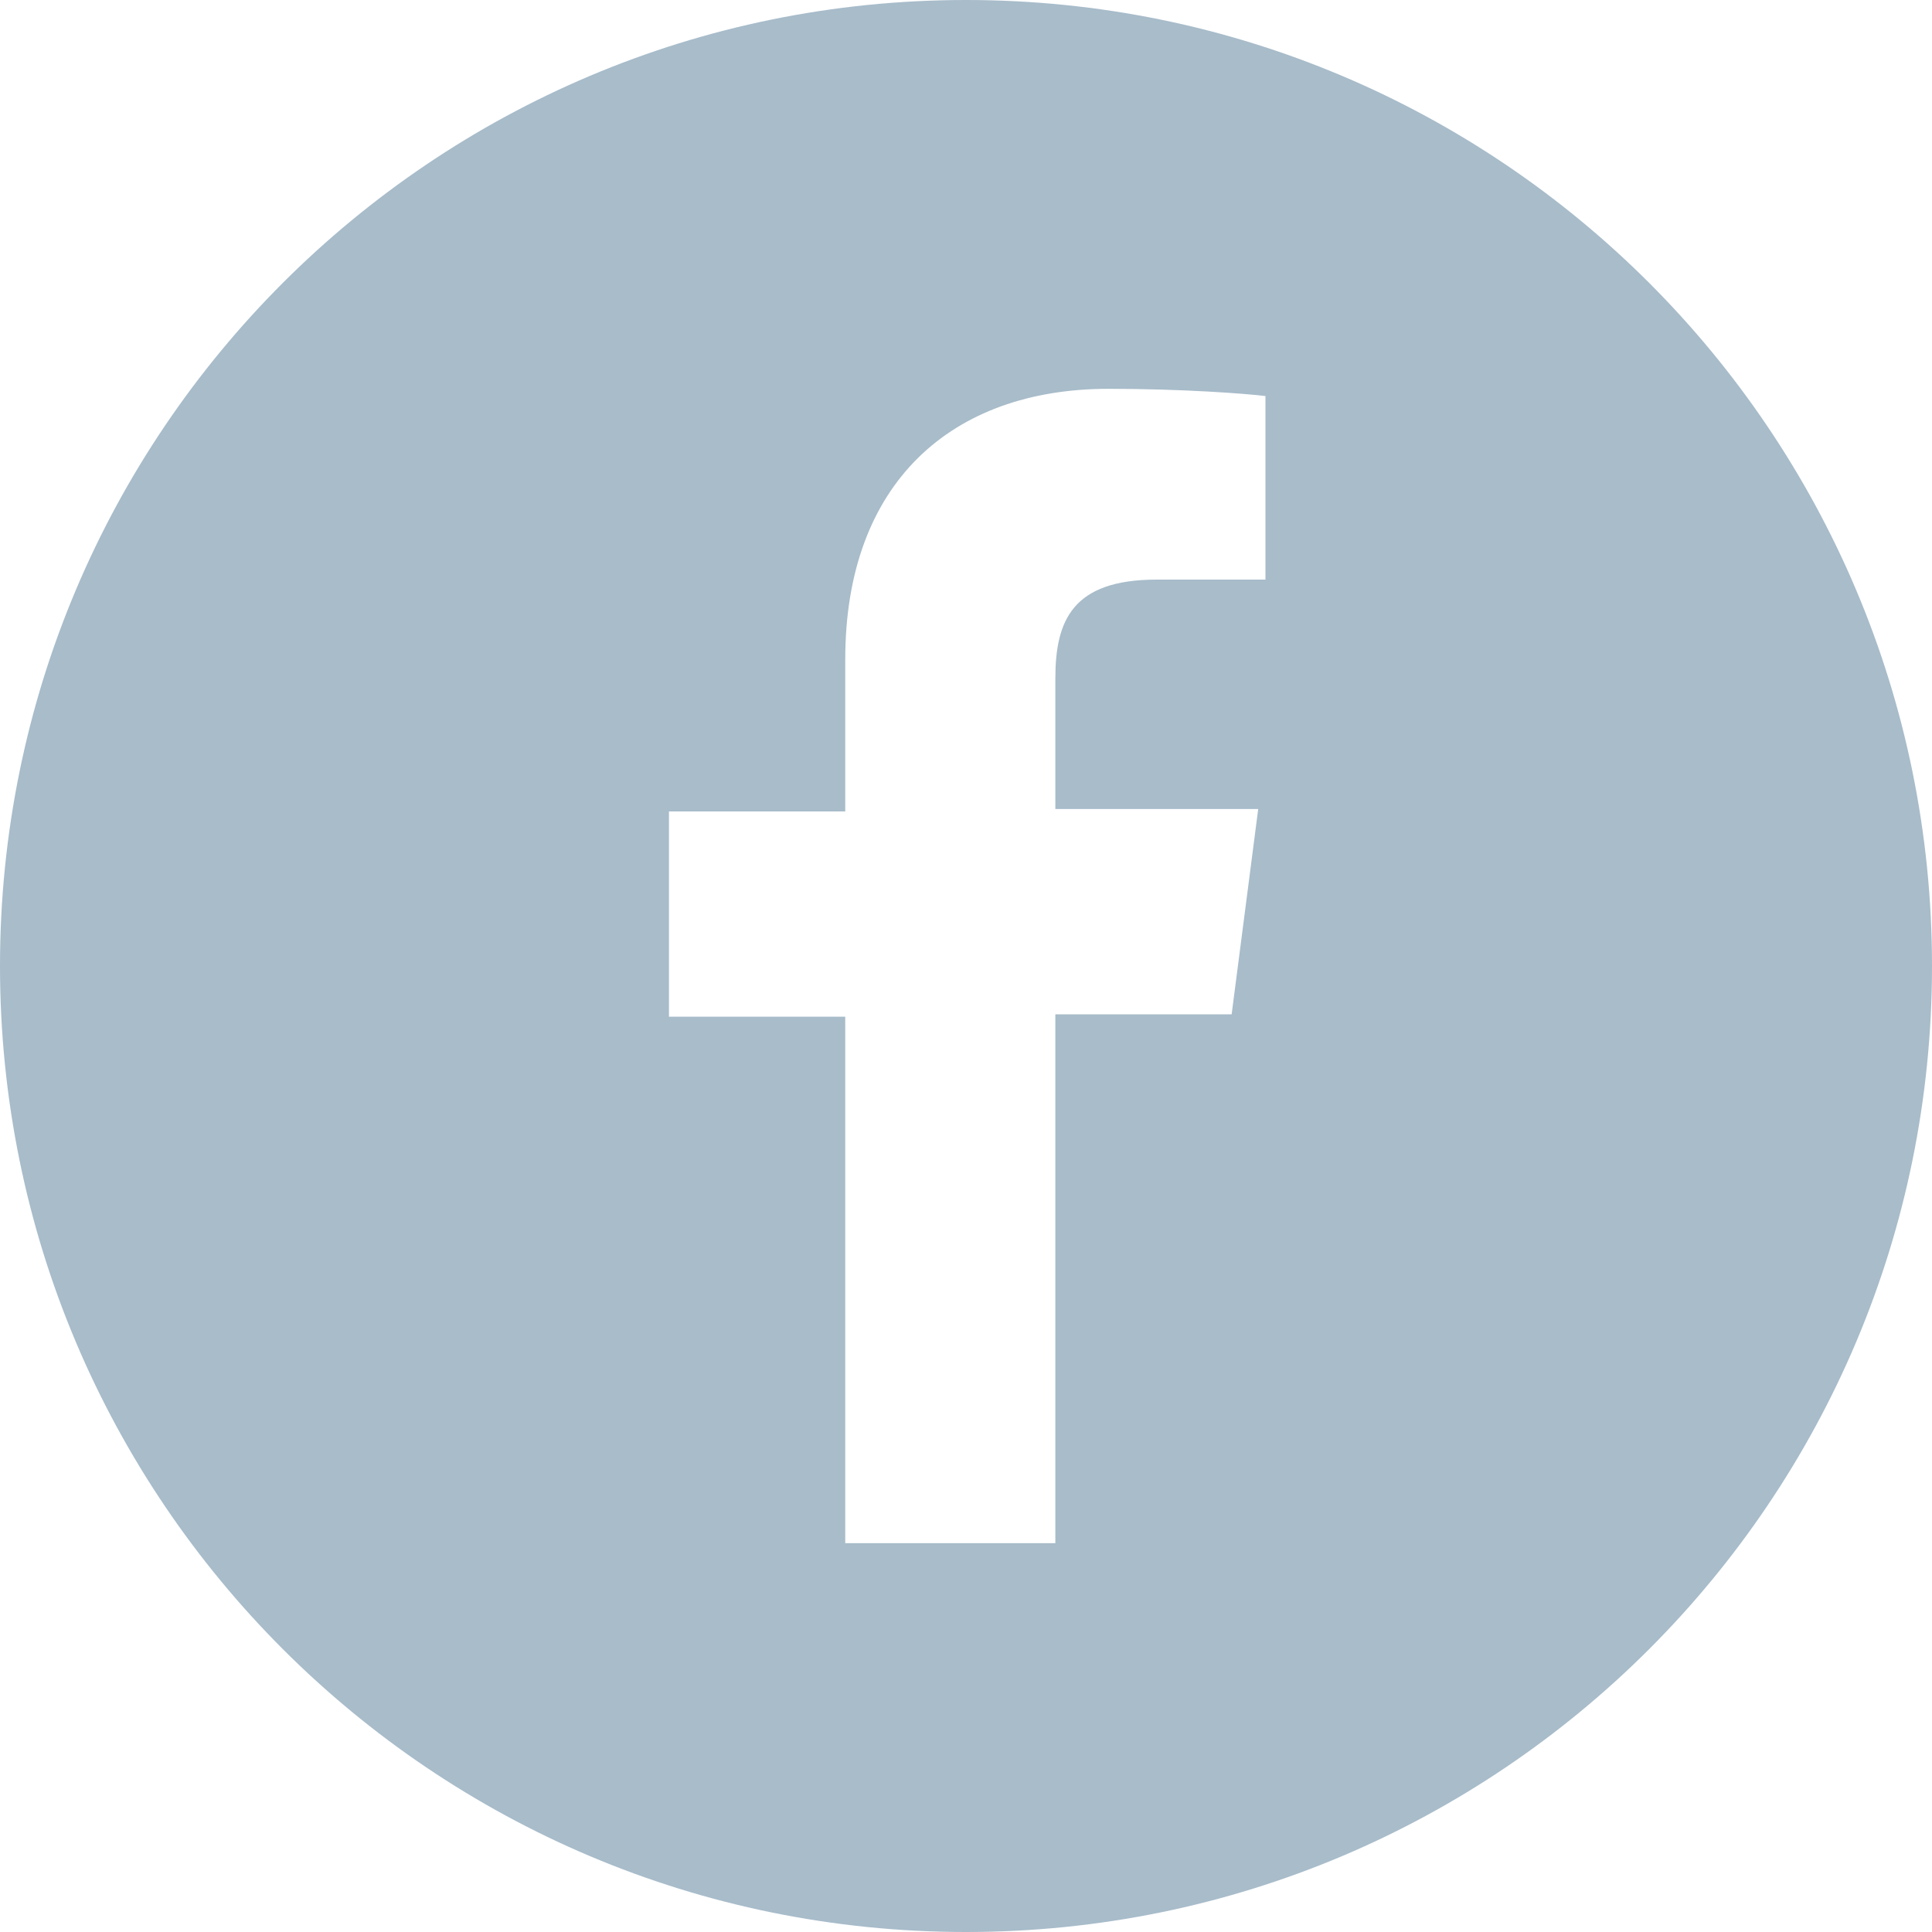 <?xml version="1.0" encoding="UTF-8"?>
<!DOCTYPE svg PUBLIC "-//W3C//DTD SVG 1.1//EN" "http://www.w3.org/Graphics/SVG/1.1/DTD/svg11.dtd">
<!-- Creator: CorelDRAW X6 -->
<svg xmlns="http://www.w3.org/2000/svg" xml:space="preserve" width="8mm" height="8mm" version="1.1" style="shape-rendering:geometricPrecision; text-rendering:geometricPrecision; image-rendering:optimizeQuality; fill-rule:evenodd; clip-rule:evenodd"
viewBox="0 0 800 800"
 xmlns:xlink="http://www.w3.org/1999/xlink">
 <defs>
  <style type="text/css">
   <![CDATA[
    .fil0 {fill:#A8BCCA}
   ]]>
  </style>
 </defs>
 <g id="Layer_x0020_1">
  <path class="fil0" d="M400 0c221,0 400,179 400,400 0,221 -179,400 -400,400 -221,0 -400,-179 -400,-400 0,-221 179,-400 400,-400zm37 638l0 -218 73 0 11 -85 -84 0 0 -54c0,-24 7,-41 42,-41l45 0 0 -76c-8,-1 -34,-3 -65,-3 -65,0 -109,39 -109,112l0 63 -73 0 0 85 73 0 0 218 87 0 0 0 0 0z"/>
 </g>
</svg>

